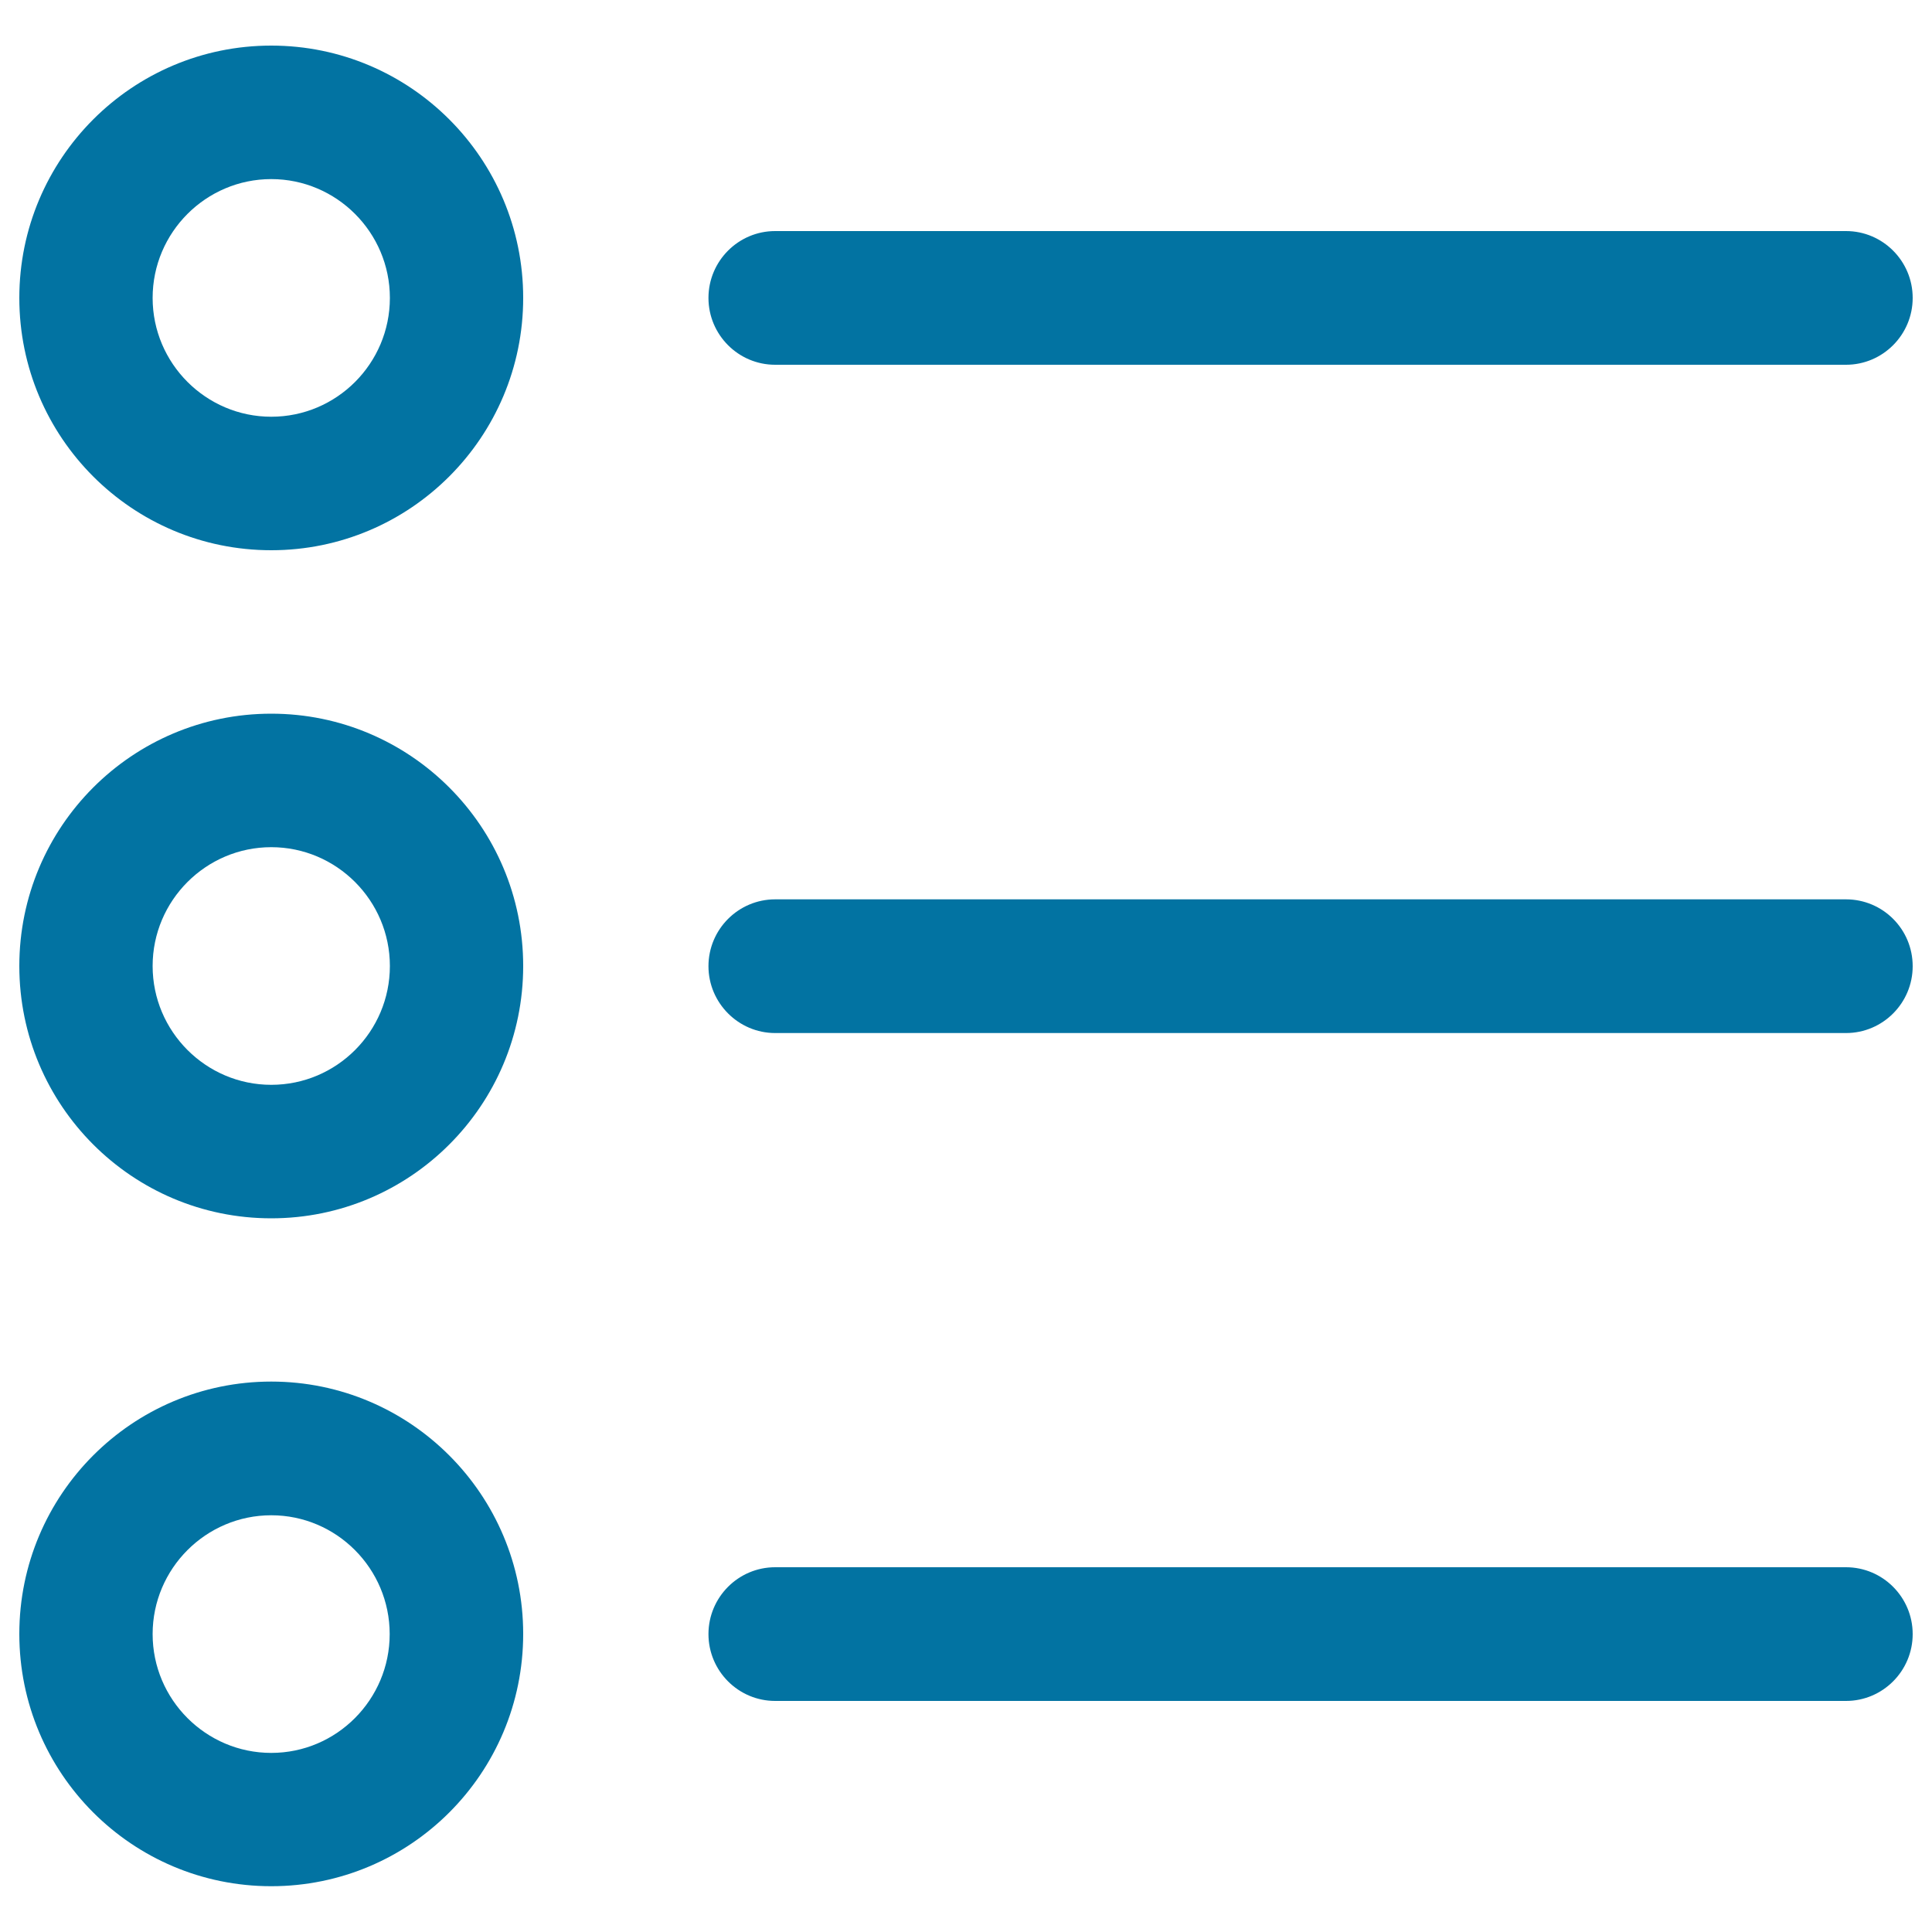 <svg xmlns="http://www.w3.org/2000/svg" viewBox="0 0 1000 1000" style="fill:#0273a2">
<title>List SVG icon</title>
<path d="M140.4,23.6C68.4,23.6,10,82.1,10,154.2c0,72.2,58.4,130.6,130.4,130.6c72,0,130.4-58.5,130.4-130.6C270.8,82.1,212.4,23.6,140.4,23.6z M140.4,215.7c-33.8,0-61.4-27.6-61.4-61.5c0-33.9,27.6-61.5,61.4-61.5c33.8,0,61.4,27.6,61.4,61.5C201.8,188.1,174.3,215.7,140.4,215.7z M401.2,188.8h554.3c19,0,34.5-15.5,34.5-34.6c0-19.1-15.5-34.6-34.5-34.6H401.2c-19,0-34.5,15.5-34.5,34.6C366.7,173.3,382.2,188.8,401.2,188.8z M140.4,369.4C68.4,369.4,10,427.9,10,500c0,72.1,58.4,130.6,130.4,130.6c72,0,130.4-58.5,130.4-130.6C270.8,427.9,212.4,369.4,140.4,369.4z M140.4,561.5c-33.8,0-61.4-27.6-61.4-61.5c0-33.9,27.6-61.5,61.4-61.5c33.8,0,61.4,27.6,61.4,61.5C201.8,533.9,174.3,561.5,140.4,561.5z M955.5,465.5H401.2c-19,0-34.5,15.5-34.5,34.6c0,19,15.5,34.6,34.5,34.6h554.3c19,0,34.5-15.5,34.5-34.6C990,480.9,974.5,465.5,955.5,465.5z M140.4,715.1c-72,0-130.4,58.5-130.4,130.6c0,72.2,58.4,130.6,130.4,130.6c72,0,130.4-58.4,130.4-130.6C270.8,773.7,212.4,715.1,140.4,715.1z M140.4,907.3c-33.8,0-61.4-27.6-61.4-61.5c0-33.9,27.6-61.5,61.4-61.5c33.8,0,61.3,27.6,61.3,61.5C201.7,879.6,174.3,907.3,140.4,907.3z M955.5,811.2H401.2c-19,0-34.5,15.5-34.5,34.6c0,19.1,15.5,34.6,34.5,34.6h554.3c19,0,34.5-15.5,34.5-34.6C990,826.7,974.5,811.2,955.5,811.2z"/>
</svg>